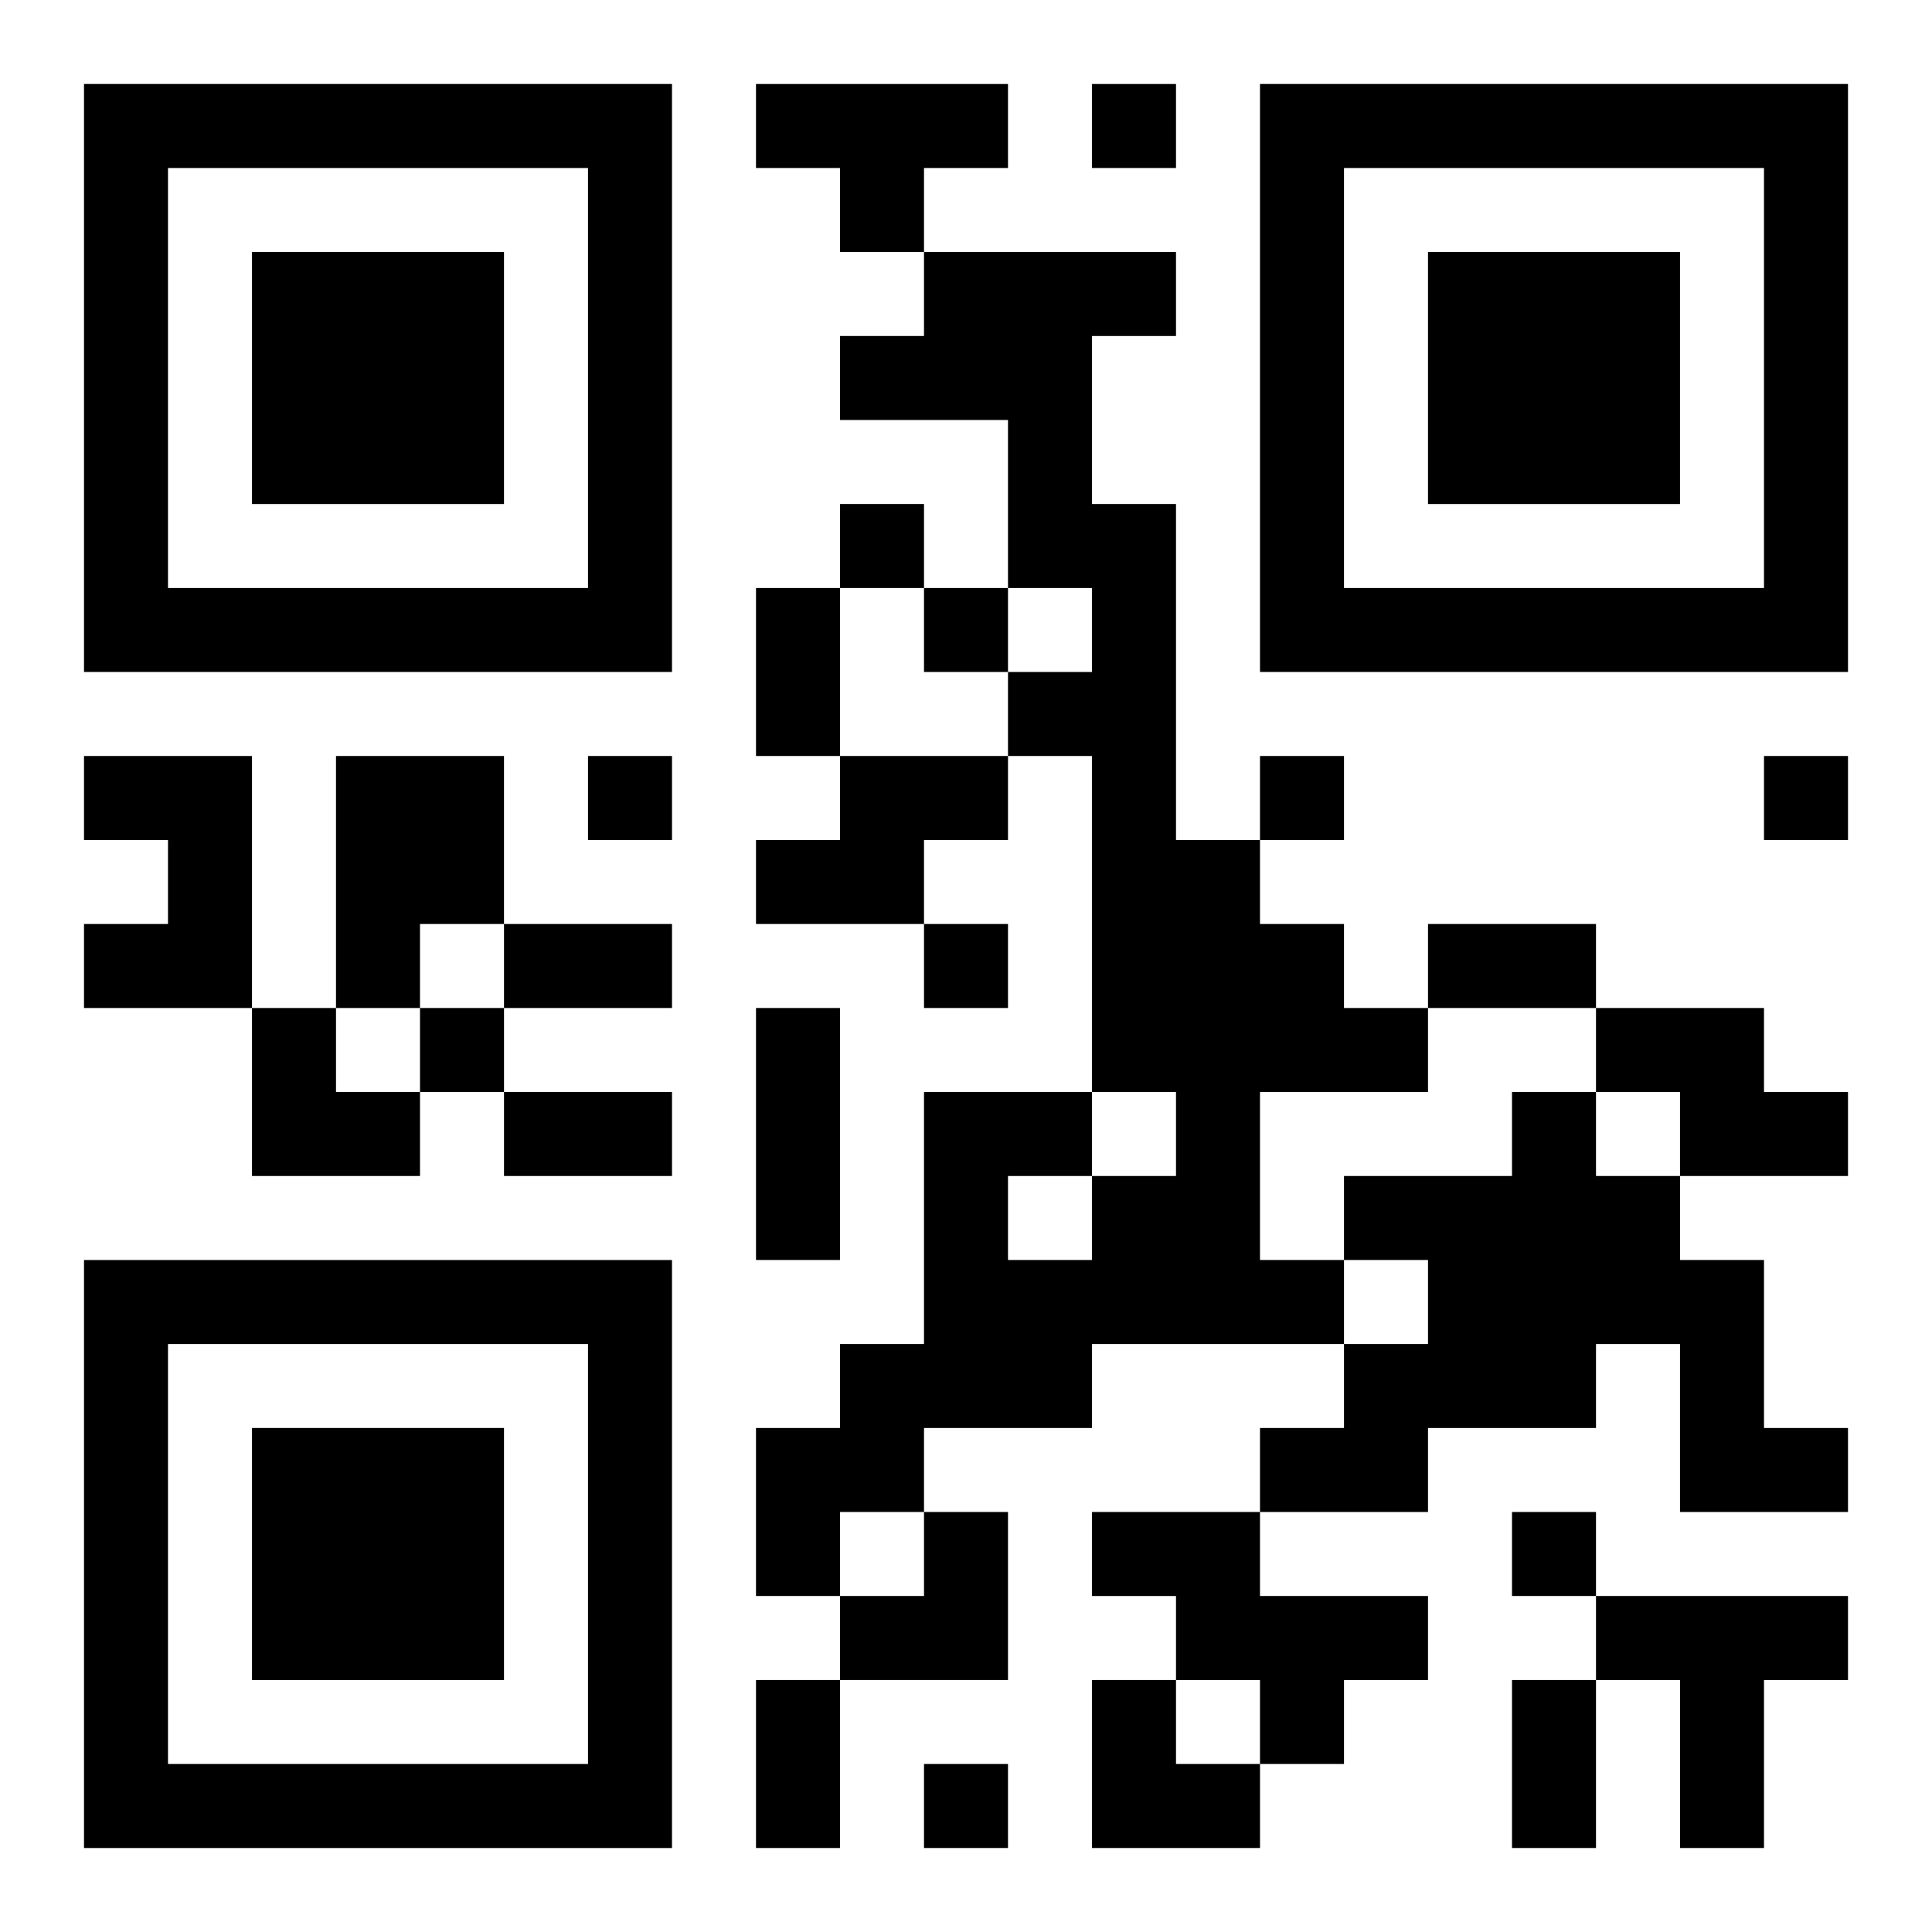 <?xml version="1.0" encoding="UTF-8"?>
<svg width="250" height="250" baseProfile="full" version="1.1" viewBox="-1 -1 23 23" xmlns="http://www.w3.org/2000/svg" xmlns:xlink="http://www.w3.org/1999/xlink"><symbol id="a"><path d="m0 7v7h7v-7h-7zm1 1h5v5h-5v-5zm1 1v3h3v-3h-3z"/></symbol><use y="-7" xlink:href="#a"/><use y="7" xlink:href="#a"/><use x="14" y="-7" xlink:href="#a"/><path d="m8 0h3v1h-1v1h-1v-1h-1v-1m2 2h3v1h-1v2h1v4h1v1h1v1h1v1h-2v2h1v1h-3v1h-2v1h-1v1h-1v-2h1v-1h1v-3h2v1h1v-1h-1v-4h-1v-1h1v-1h-1v-2h-2v-1h1v-1m1 11v1h1v-1h-1m-11-5h2v3h-2v-1h1v-1h-1v-1m3 0h2v2h-1v1h-1v-3m6 0h2v1h-1v1h-2v-1h1v-1m9 3h2v1h1v1h-2v-1h-1v-1m-1 1h1v1h1v1h1v2h1v1h-2v-2h-1v1h-2v1h-2v-1h1v-1h1v-1h-1v-1h2v-1m-5 5h2v1h2v1h-1v1h-1v-1h-1v-1h-1v-1m6 1h3v1h-1v2h-1v-2h-1v-1m-6-18v1h1v-1h-1m-3 5v1h1v-1h-1m1 1v1h1v-1h-1m-4 2v1h1v-1h-1m8 0v1h1v-1h-1m6 0v1h1v-1h-1m-10 2v1h1v-1h-1m-6 1v1h1v-1h-1m13 6v1h1v-1h-1m-7 3v1h1v-1h-1m-2-14h1v2h-1v-2m-3 4h2v1h-2v-1m11 0h2v1h-2v-1m-8 1h1v3h-1v-3m-3 1h2v1h-2v-1m3 7h1v2h-1v-2m9 0h1v2h-1v-2m-15-8h1v1h1v1h-2zm7 6m1 0h1v2h-2v-1h1zm2 2h1v1h1v1h-2z"/></svg>
